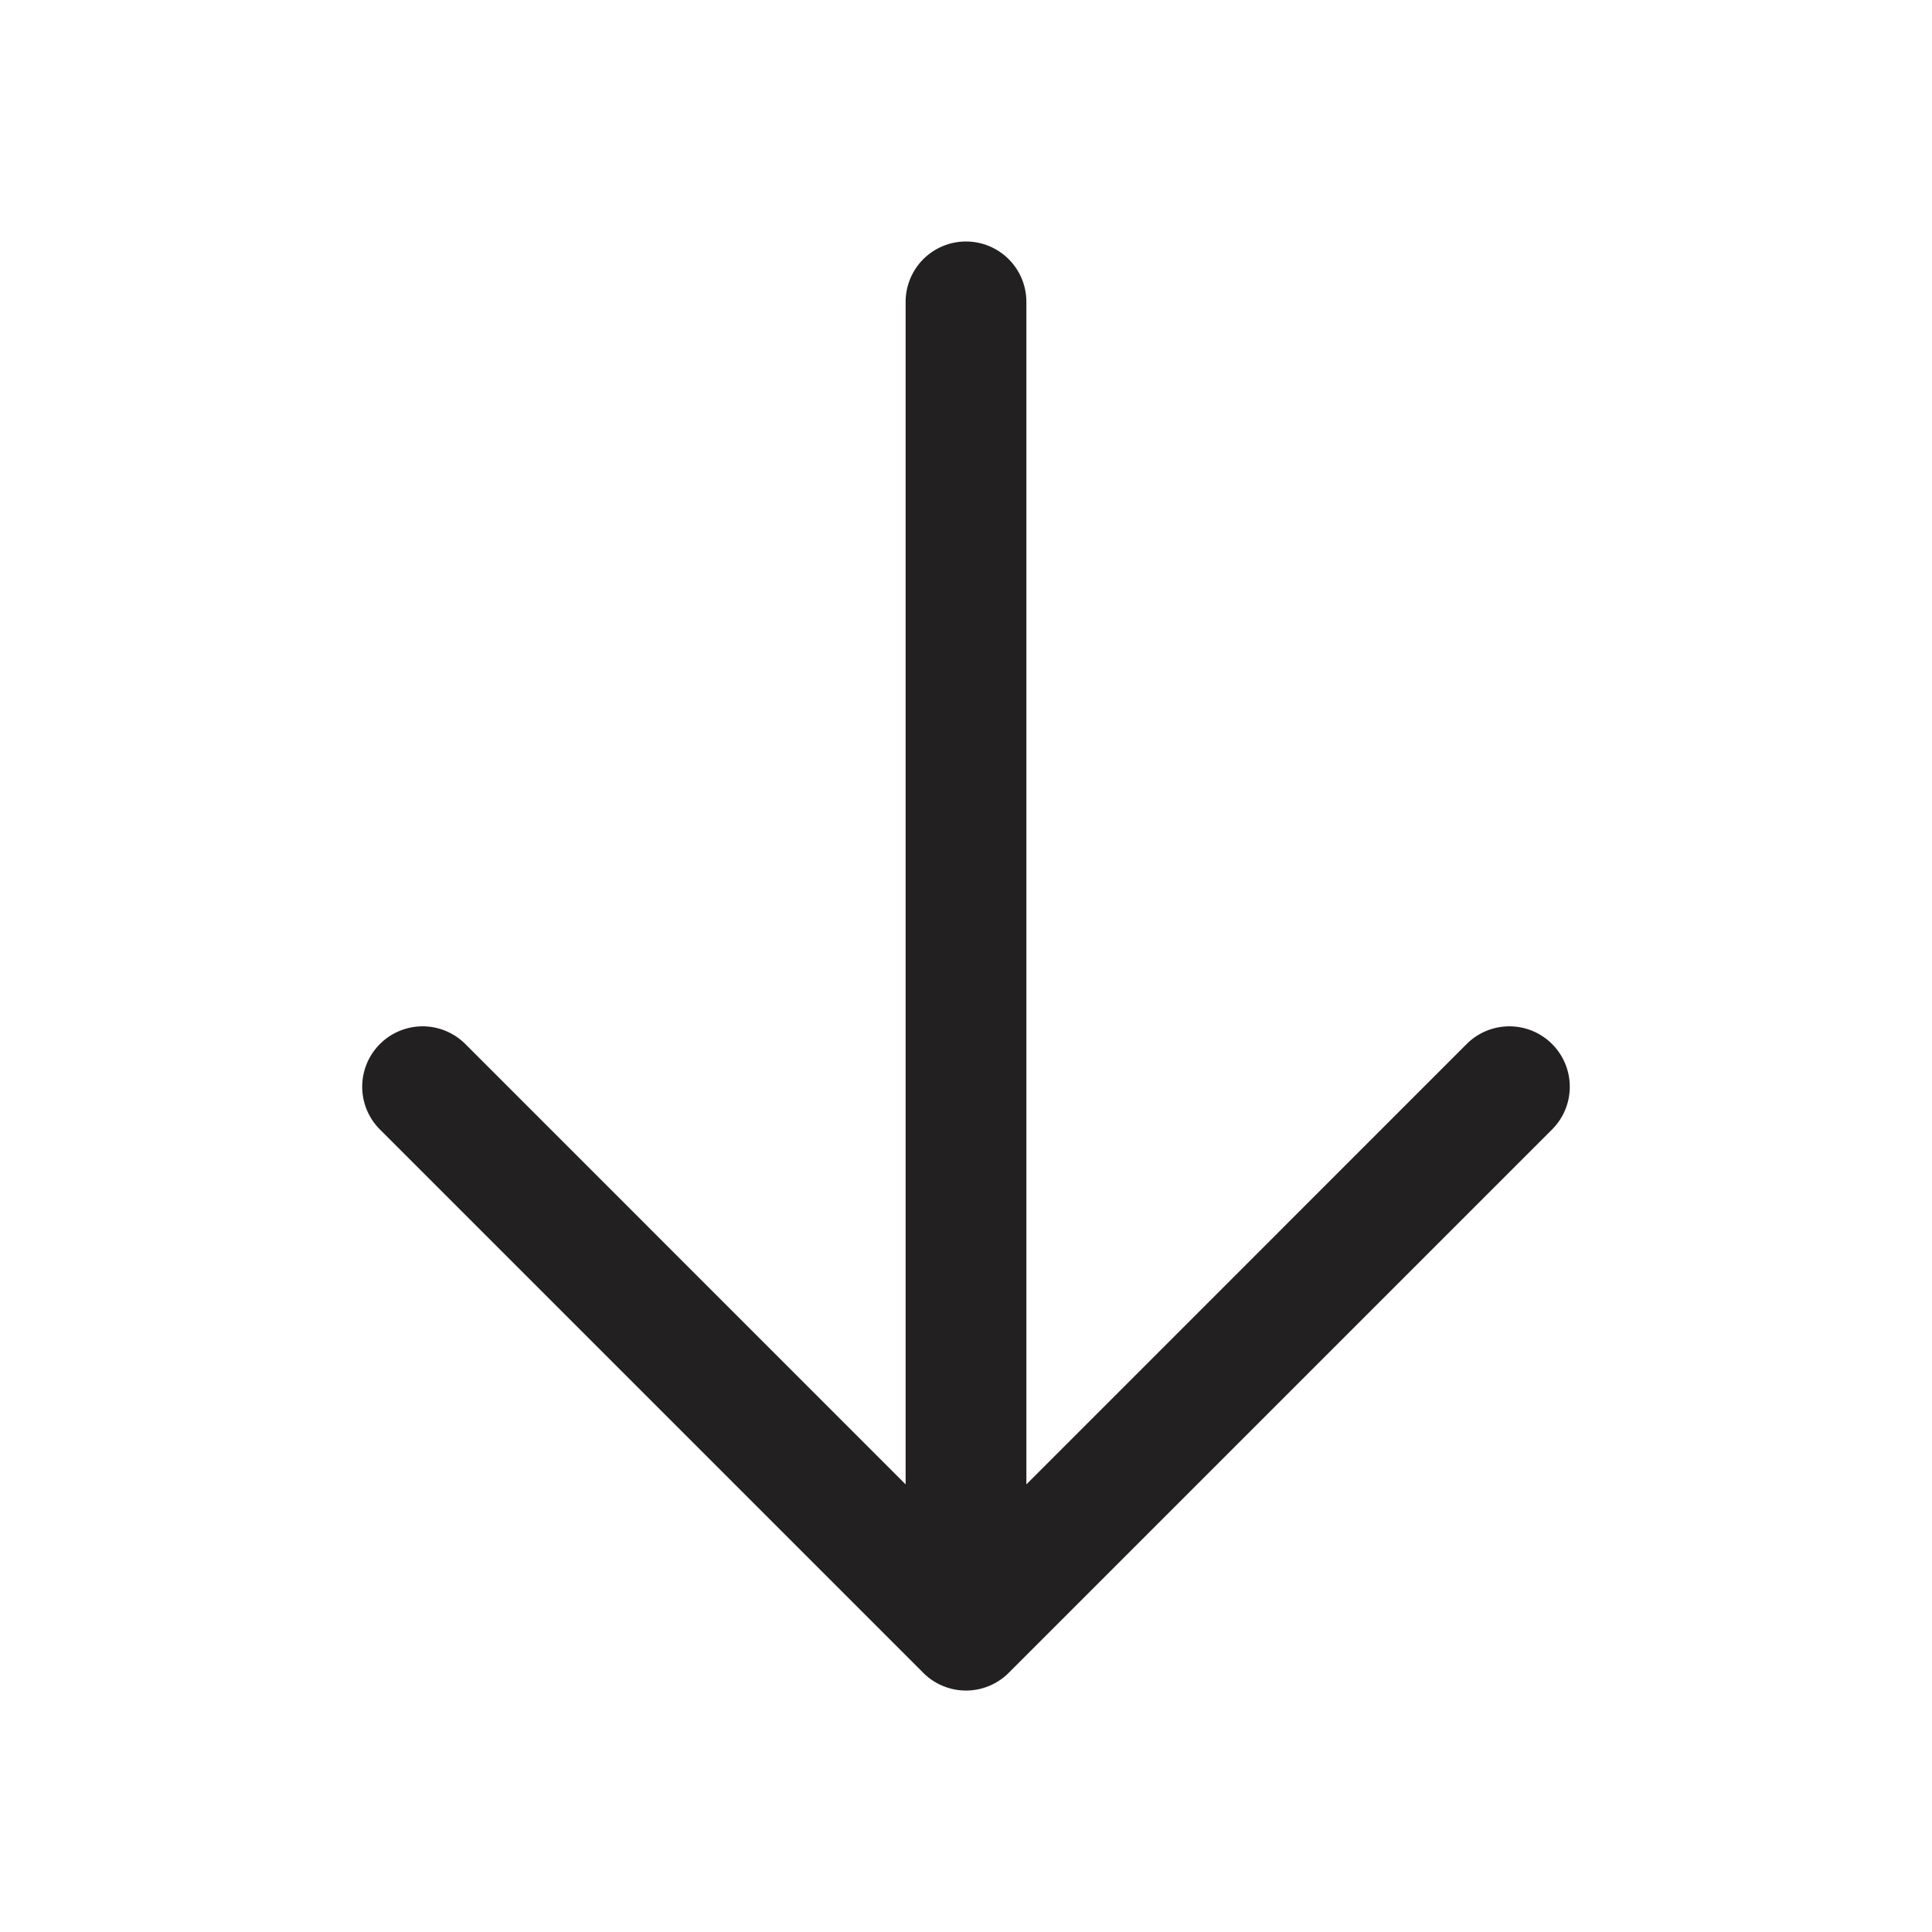 <svg xmlns="http://www.w3.org/2000/svg" width="32" height="32" fill="#222020" viewBox="0 0 256 256"><path d="m205.66 149.66-72 72a8 8 0 0 1-11.32 0l-72-72a8 8 0 0 1 11.32-11.32L120 196.69V40a8 8 0 0 1 16 0v156.69l58.34-58.35a8 8 0 0 1 11.32 11.32Z"/></svg>
